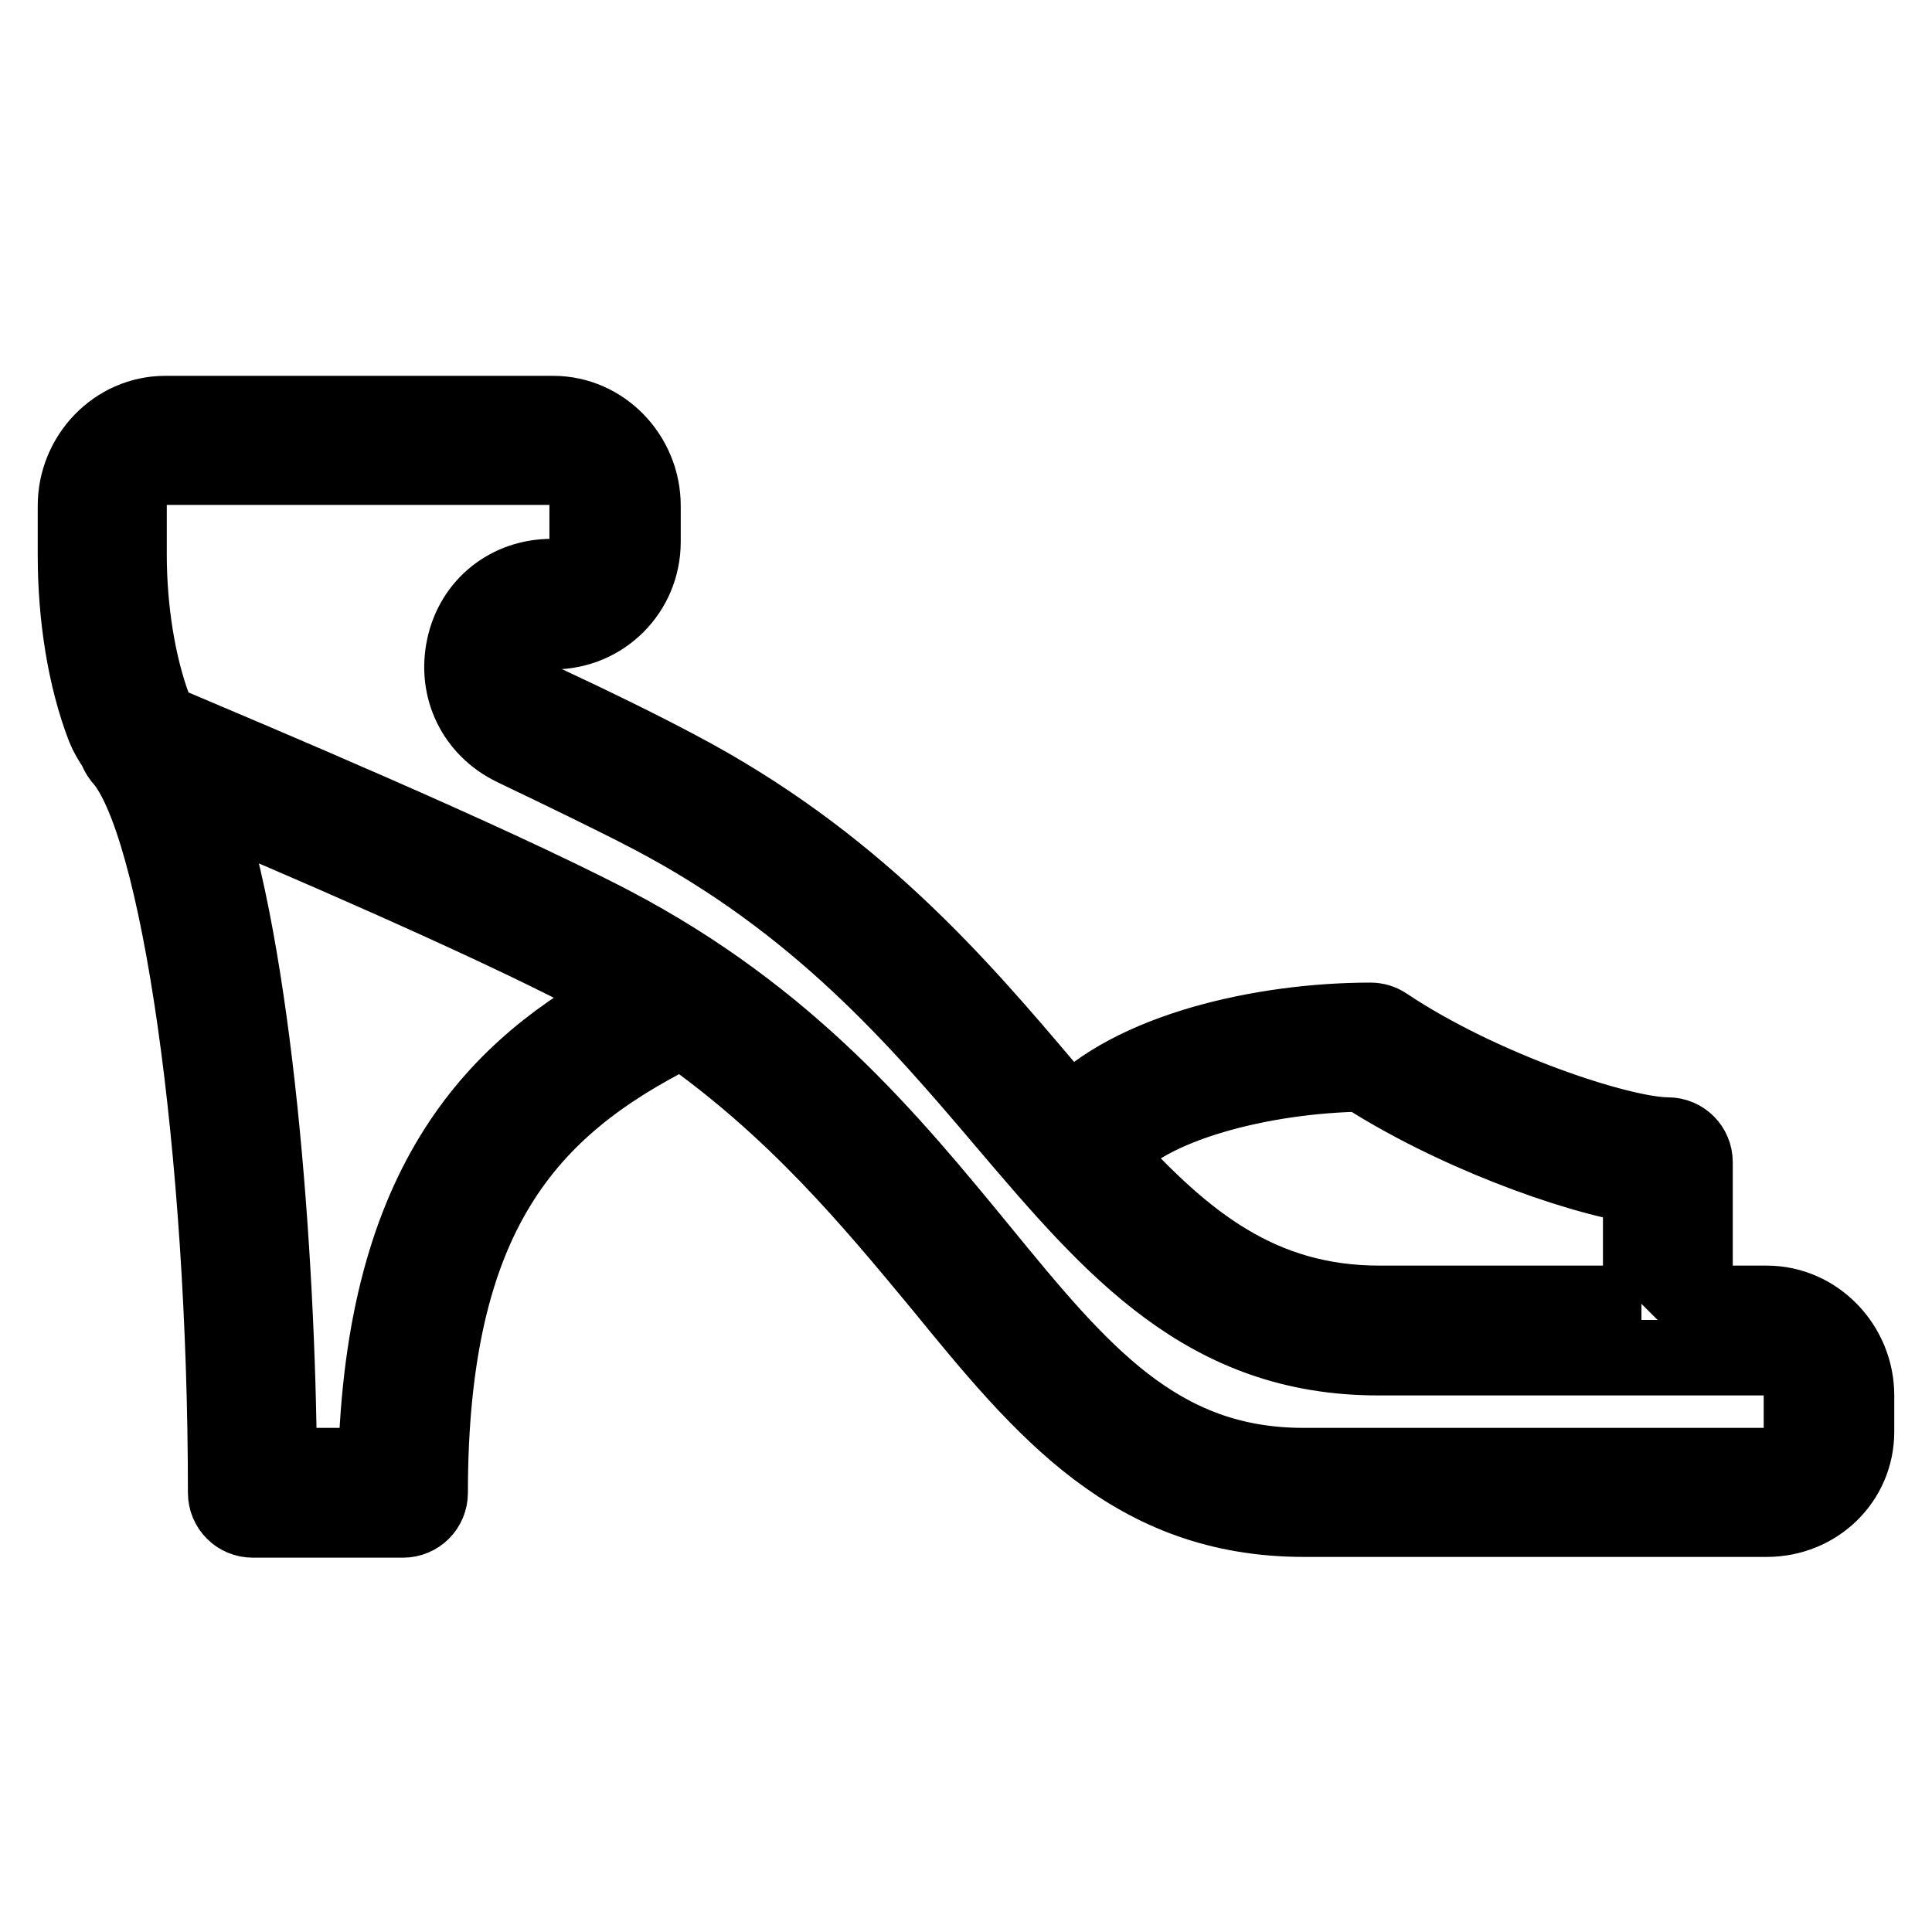 <?xml version="1.0" encoding="utf-8"?>
<!-- Svg Vector Icons : http://www.onlinewebfonts.com/icon -->
<!DOCTYPE svg PUBLIC "-//W3C//DTD SVG 1.1//EN" "http://www.w3.org/Graphics/SVG/1.1/DTD/svg11.dtd">
<svg version="1.1" xmlns="http://www.w3.org/2000/svg" xmlns:xlink="http://www.w3.org/1999/xlink" x="0px" y="0px" viewBox="0 0 256 256" enable-background="new 0 0 256 256" xml:space="preserve">
<g> <path stroke-width="10" fill-opacity="0" stroke="#000000"  d="M234.1,172.7h-9.6c0,0,0.1,0.1,0.1,0V154c0-2-1.6-3.6-3.6-3.6c-6.2,0-24.7-6.1-37.4-14.6 c-0.6-0.4-1.3-0.6-2-0.6c-14.4,0-31.8,4-39.8,12.6c-1-1.1-1.9-2.3-2.9-3.4c-12.1-14.3-25.9-30.4-49.3-42.7c-4.7-2.5-11-5.6-18.3-9 c-2.5-1.2-3-3.5-2.6-5.3c0.4-1.8,1.8-3.7,4.6-3.7c6.6,0,11.9-5.3,11.9-11.9v-4.8c0-6.6-5.3-12.2-11.9-12.2H21.9 c-6.6,0-11.9,5.6-11.9,12.2v6.6c0,8.2,1.3,16.3,3.8,22.8c0.4,1,0.9,1.8,1.5,2.7c0.2,0.5,0.4,0.9,0.7,1.3 c7.7,8.4,13.9,52.1,13.9,97.4c0,2,1.6,3.6,3.6,3.6h19.9c2,0,3.6-1.6,3.6-3.6c0-37,13.1-51.1,32.8-61c0.2-0.1,0.3-0.2,0.5-0.4 c15,10.5,25.1,22.7,34.3,33.8c13.7,16.8,25.5,31.1,48.2,31.1h61.3c6.6,0,11.9-5.1,11.9-11.6v-4.8 C246,178.3,240.7,172.7,234.1,172.7z M180.5,142.3c11.6,7.5,27.7,13.5,36.9,14.9v15.5c0,0.1,0,0,0.1,0h-34.7 c-15.7,0-25.8-8.1-36.2-19.6C151.9,146.4,167.2,142.5,180.5,142.3z M49.8,194.2H37c-0.2-28.1-3.2-68.2-10.4-88.5 c13.1,5.5,37.4,16,51.1,23.1c2,1,3.9,2.1,5.7,3.2C66.1,141.3,50.7,156.1,49.8,194.2z M238.8,189.7c0,2.6-2.1,4.5-4.8,4.5h-61.3 c-19.3,0-29.6-12.5-42.7-28.5c-11.9-14.5-25.3-30.9-49-43.3c-16.7-8.7-48.7-22.1-58.1-26.1c-1.2-0.5-2.1-1.4-2.5-2.5 c-2.1-5.6-3.3-13-3.3-20.3v-6.6c0-2.6,2.1-5,4.7-5h51.3c2.6,0,4.7,2.4,4.7,5v4.8c0,2.6-2.1,4.7-4.7,4.7c-5.7,0-10.4,3.7-11.6,9.3 c-1.2,5.6,1.4,10.9,6.5,13.4c7.1,3.4,13.5,6.5,18.1,8.9c22.2,11.6,35.5,27.1,47.2,40.9c14.2,16.7,26.5,31,49.3,31h51.4 c2.6,0,4.7,2.4,4.7,5V189.7L238.8,189.7z"/></g>
</svg>